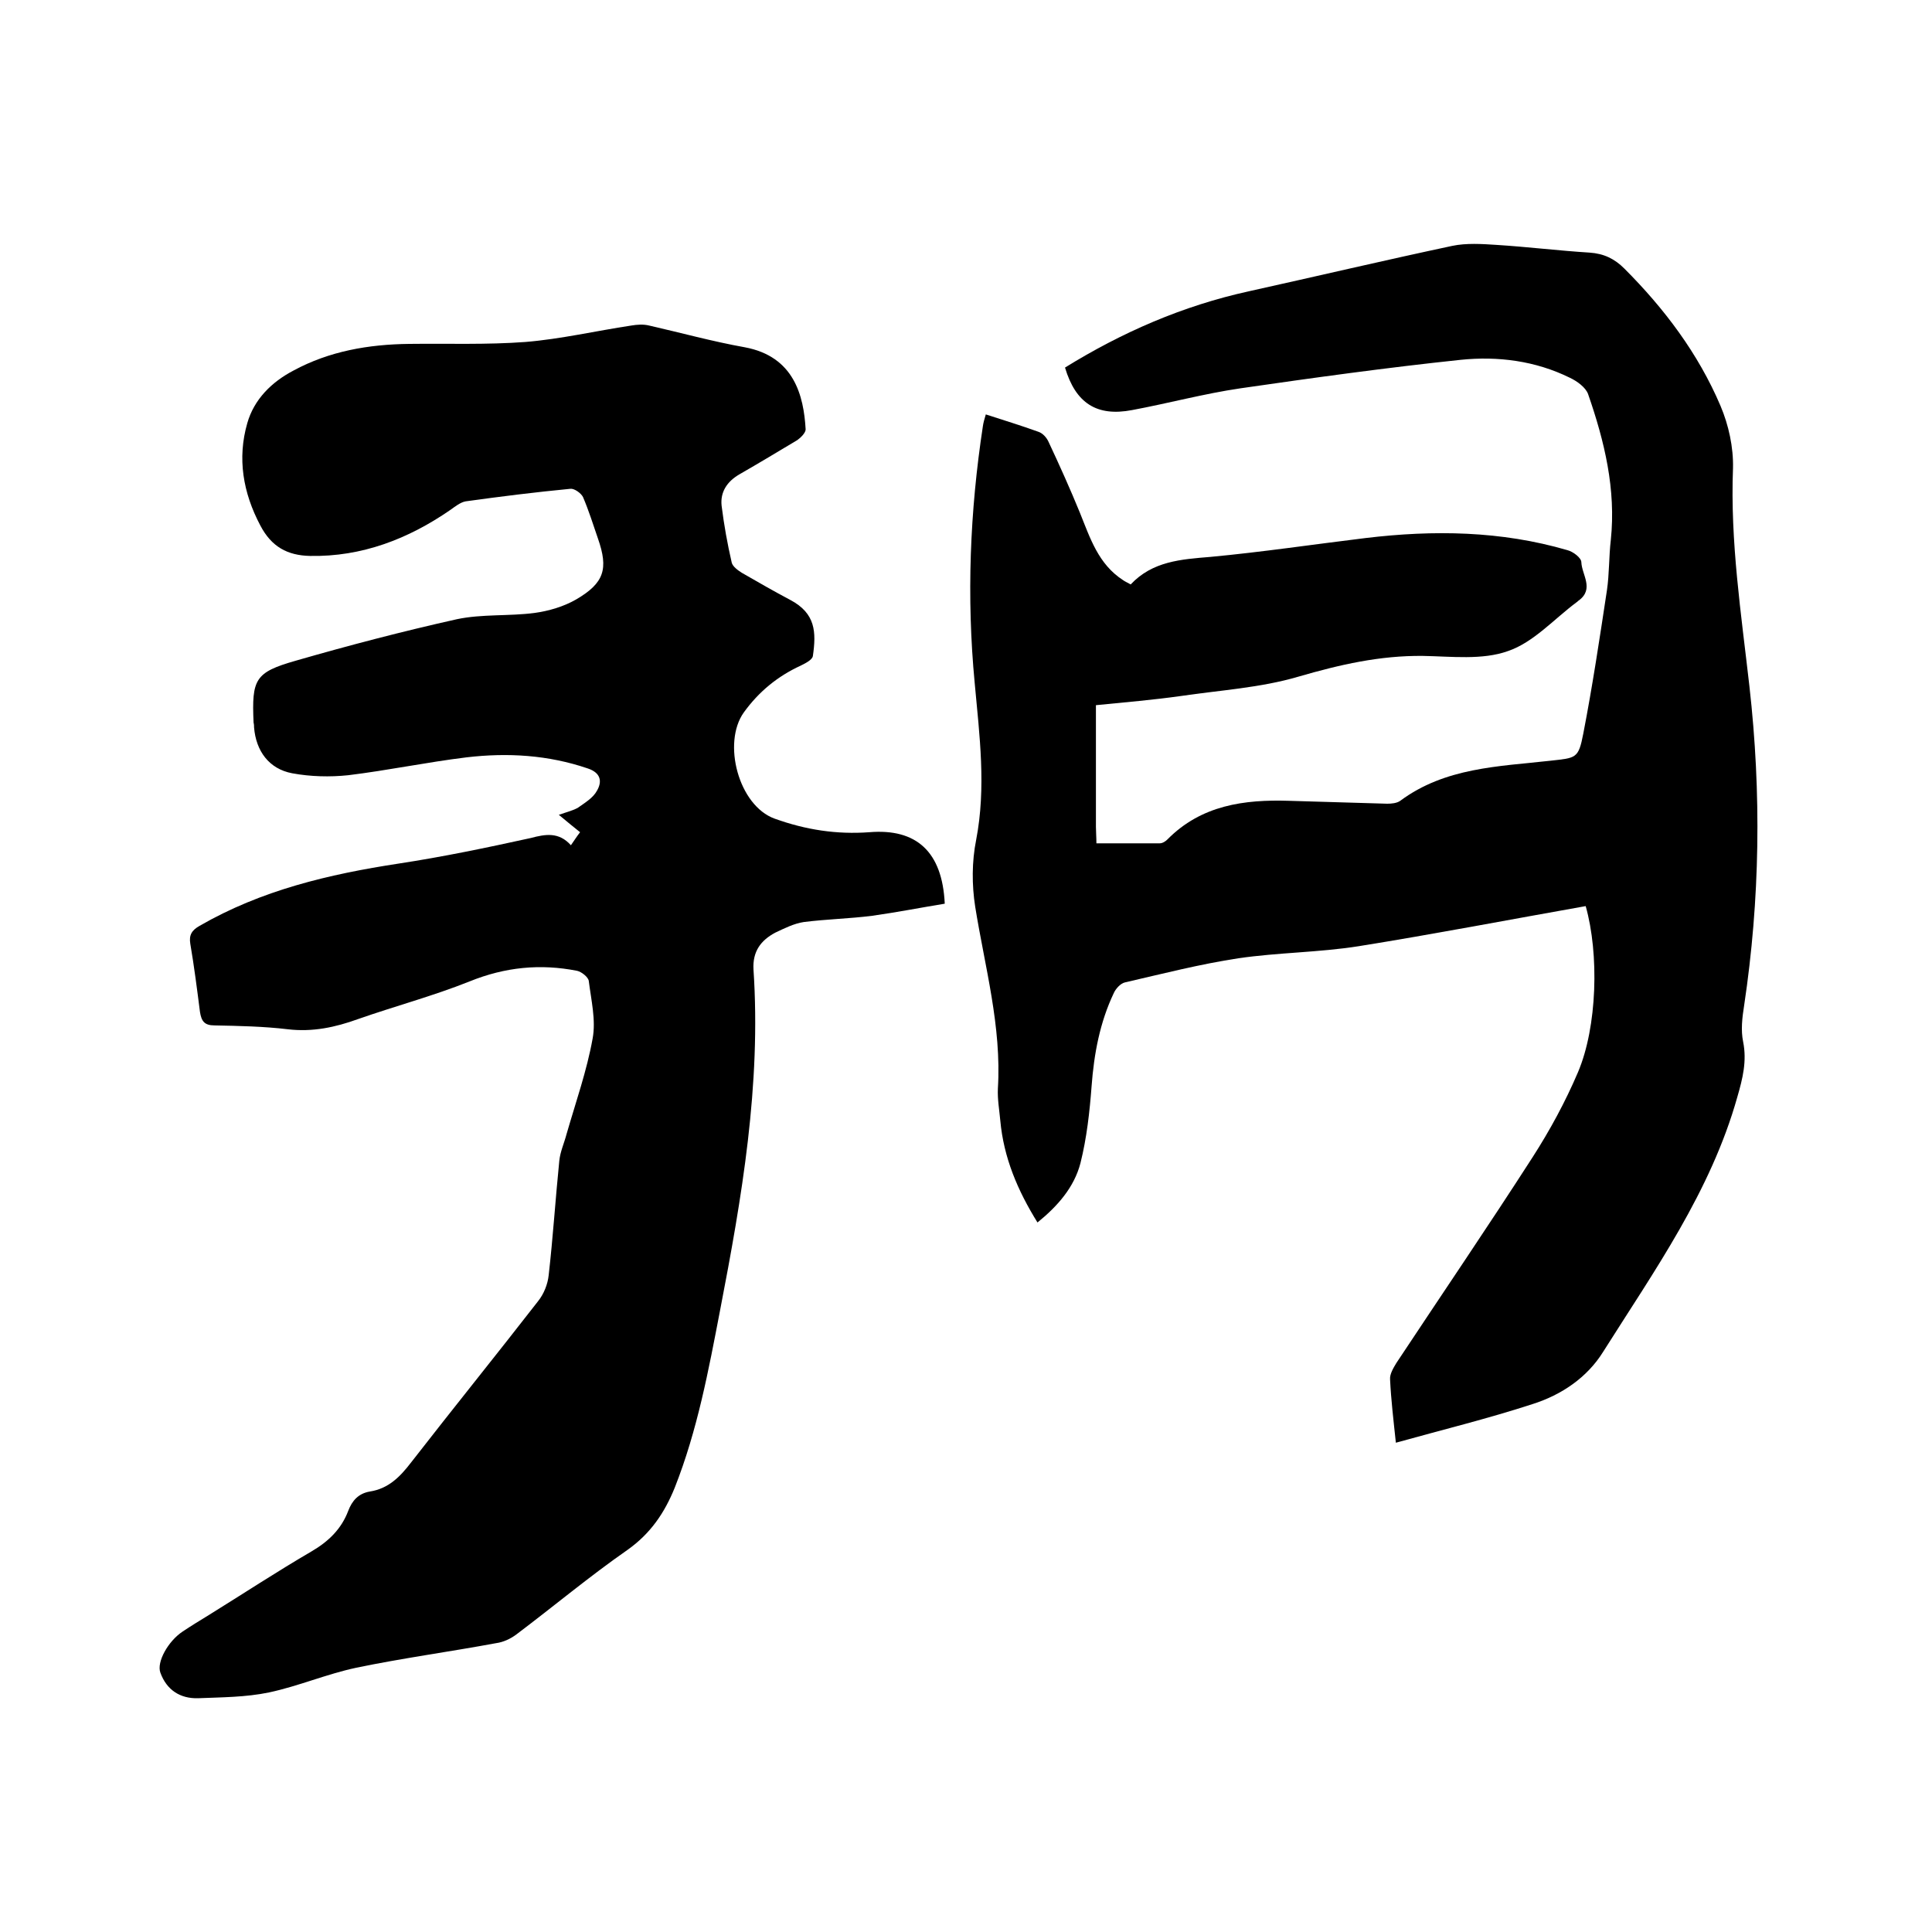 <svg enable-background="new 0 0 400 400" viewBox="0 0 400 400" xmlns="http://www.w3.org/2000/svg"><path d="m118.2 175c.7-1 1.2-1.8 1.9-2.7-1.4-1.1-2.7-2.2-4.4-3.6 1.7-.6 3-.9 4-1.5 1.4-1 3.1-2 3.9-3.5 1.1-1.9.8-3.7-1.9-4.6-8.2-2.8-16.6-3.3-25.1-2.3-8.2 1-16.3 2.7-24.5 3.7-3.8.4-7.8.3-11.6-.4-4.8-.9-7.5-4.6-7.9-9.5 0-.3 0-.6-.1-1-.4-9 .3-10.4 8.7-12.8 11.1-3.2 22.2-6.1 33.4-8.6 5.2-1.1 10.8-.6 16.1-1.3 2.9-.4 6-1.3 8.6-2.8 5.8-3.4 6.7-6.3 4.5-12.6-1-2.9-1.9-5.8-3.1-8.6-.4-.8-1.8-1.8-2.6-1.7-7.3.7-14.5 1.6-21.7 2.6-1.1.2-2.2 1.1-3.2 1.8-8.7 6-18.3 9.7-29 9.5-4.7-.1-8-1.9-10.3-6.3-3.6-6.8-4.8-13.9-2.7-21.2 1.4-4.9 5-8.5 9.6-10.9 7.4-4 15.5-5.4 23.9-5.5 8-.1 16.1.2 24.1-.4 7.3-.6 14.6-2.3 21.9-3.4 1.2-.2 2.5-.3 3.7 0 6.6 1.5 13.1 3.3 19.8 4.5 10.2 1.9 12.2 10 12.6 17 0 .7-1 1.7-1.7 2.2-4 2.4-8 4.8-12 7.1-2.6 1.5-4 3.7-3.7 6.5.5 4 1.2 7.9 2.1 11.8.2.8 1.3 1.6 2.1 2.1 3.3 1.9 6.6 3.8 10 5.6 5.3 2.8 5.4 6.7 4.7 11.6-.1.8-1.5 1.5-2.5 2-4.8 2.2-8.7 5.4-11.8 9.7-4.5 6.3-1.1 19.3 6.4 22 6.4 2.3 12.8 3.3 19.6 2.8 9.7-.8 15.1 4 15.6 14.8-4.9.8-10 1.8-15 2.5-4.7.6-9.5.7-14.2 1.3-2 .3-4 1.3-5.9 2.2-3 1.6-4.7 3.9-4.5 7.6 1.6 23.9-2.4 47.2-6.9 70.5-2.4 12.5-4.7 24.9-9.4 36.8-2.1 5.2-5 9.5-9.8 12.9-7.9 5.5-15.3 11.7-23 17.5-1.2.9-2.7 1.6-4.2 1.8-9.7 1.8-19.4 3.1-29 5.1-6.1 1.3-11.9 3.8-18 5.1-4.8 1-9.8 1-14.7 1.2-3.7.1-6.5-1.7-7.8-5.3-.8-2.2 1.6-6.5 4.6-8.5 1.8-1.2 3.6-2.3 5.4-3.4 7.1-4.4 14.1-9 21.3-13.2 3.6-2.1 6.2-4.7 7.6-8.4.8-2.1 2.1-3.6 4.5-4 3.8-.6 6.2-3 8.5-6 8.7-11.2 17.6-22.2 26.3-33.4 1.2-1.5 2-3.5 2.2-5.4.9-7.9 1.4-15.8 2.2-23.7.2-1.9 1-3.6 1.5-5.5 1.9-6.6 4.2-13.1 5.4-19.8.7-3.8-.3-7.9-.8-11.9-.1-.8-1.5-1.9-2.4-2.1-7.6-1.5-14.9-.8-22.3 2.2-7.5 3-15.4 5.1-23.1 7.8-4.7 1.7-9.4 2.7-14.5 2.1-5-.6-10.1-.7-15.2-.8-2.1 0-2.7-.9-3-2.8-.6-4.7-1.2-9.4-2-14.1-.3-1.8.3-2.8 1.9-3.7 12.8-7.4 26.8-10.7 41.2-12.9 9.2-1.4 18.3-3.3 27.4-5.3 3-.8 5.8-1.3 8.3 1.5z"/><path d="m328.3 187.6c-15.8 2.8-31.4 5.8-47 8.3-8.2 1.3-16.7 1.3-24.9 2.5-7.9 1.2-15.7 3.2-23.5 5-.9.2-1.9 1.3-2.3 2.2-2.9 6.1-4.1 12.6-4.6 19.3-.4 5.3-1 10.7-2.3 15.9-1.3 5-4.7 8.9-8.9 12.3-4.1-6.6-7-13.4-7.7-21.1-.2-2.2-.6-4.4-.5-6.6.8-12.9-2.7-25.2-4.7-37.7-.7-4.5-.7-9.3.2-13.8 2.1-10.9.7-21.6-.3-32.5-1.7-17.8-1-35.5 1.7-53.2.1-.7.3-1.4.6-2.4 3.7 1.2 7.3 2.3 10.9 3.6.9.3 1.7 1.2 2.1 2.1 2.3 4.9 4.5 9.8 6.5 14.7 2.1 5.2 3.8 10.6 8.9 13.9.4.3.9.5 1.6.9 4.5-4.8 10.4-5.2 16.5-5.7 10.7-1 21.4-2.6 32.1-3.9 14.1-1.7 28.1-1.5 41.8 2.5 1.2.3 2.9 1.6 2.9 2.5.1 2.6 2.7 5.5-.5 7.9-.2.1-.3.3-.5.4-4.7 3.5-8.9 8.3-14.2 10.1-5.3 1.9-11.7 1.1-17.6 1-8.9-.1-17.2 1.8-25.8 4.3-7.8 2.3-16.2 2.8-24.3 4-5.7.8-11.5 1.3-17.6 1.9v25.2c0 1 .1 2.1.1 3.4h13.1c.6 0 1.2-.4 1.6-.8 7-7.1 15.9-8.3 25.2-8 6.8.2 13.5.4 20.3.6.9 0 2-.1 2.7-.6 9.3-6.9 20.3-7.1 31.1-8.3 5.3-.6 5.8-.4 6.8-5.6 1.9-9.8 3.4-19.8 4.9-29.7.5-3.4.4-7 .8-10.4 1.1-10.5-1.3-20.4-4.7-30.2-.5-1.4-2.3-2.7-3.8-3.4-7.1-3.5-14.9-4.5-22.6-3.7-15.2 1.6-30.4 3.7-45.6 5.9-7.5 1.1-14.9 3.1-22.4 4.5-7.3 1.4-11.7-1.4-13.9-8.8 11.8-7.3 24.4-12.8 38.1-15.8 14-3.1 28-6.4 42.1-9.4 2.9-.6 6.1-.4 9.1-.2 6.4.4 12.9 1.2 19.3 1.6 3 .2 5.2 1.3 7.2 3.3 8.3 8.3 15.3 17.6 19.9 28.4 1.7 4 2.7 8.6 2.6 12.9-.6 15.2 1.7 30.2 3.4 45.2 2.5 22.1 2.2 44.1-1.1 66.1-.4 2.5-.7 5.1-.2 7.5.8 4-.1 7.6-1.2 11.4-5.5 19.6-17.2 36-27.8 52.8-3.3 5.3-8.6 8.9-14.6 10.8-9.2 3-18.6 5.3-28.3 8-.5-4.7-1-8.9-1.2-13.1-.1-1.1.7-2.4 1.3-3.4 9.4-14.2 19-28.3 28.2-42.6 3.6-5.6 6.8-11.5 9.4-17.6 4-9.4 4.4-24.5 1.6-34.4z"/></svg>